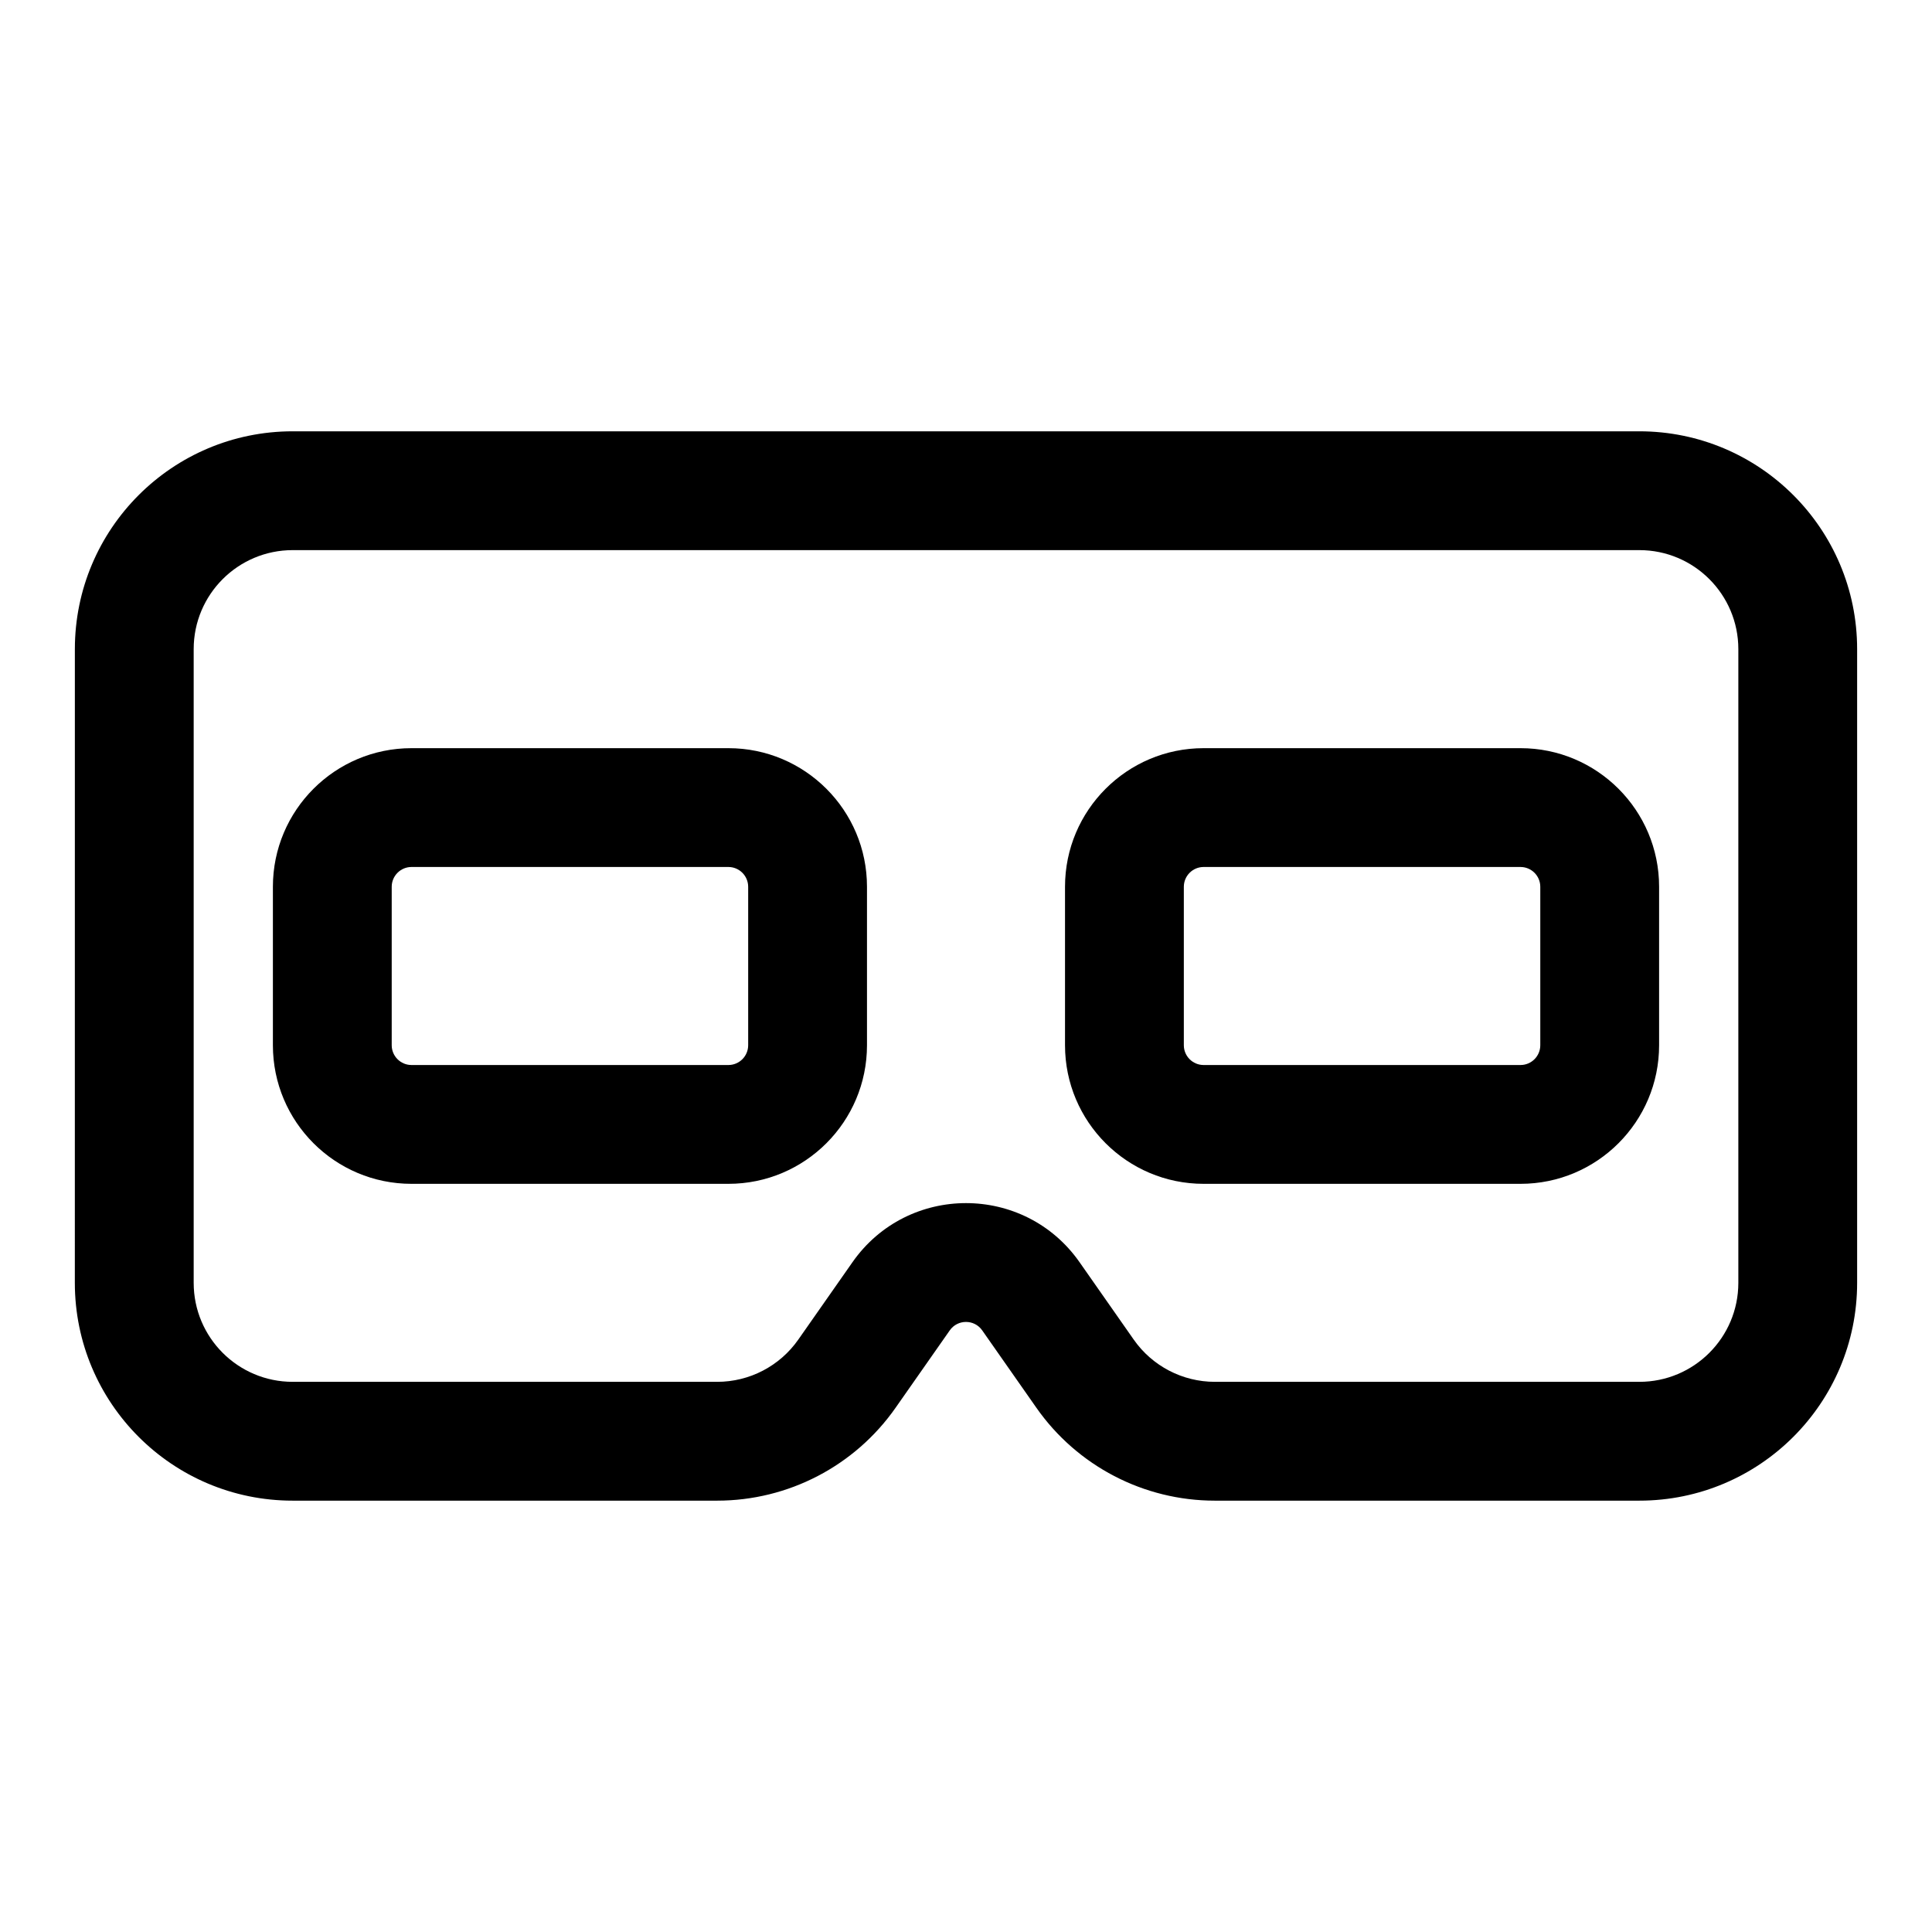 <?xml version="1.0" encoding="UTF-8"?>
<!-- Uploaded to: SVG Repo, www.svgrepo.com, Generator: SVG Repo Mixer Tools -->
<svg fill="#000000" width="800px" height="800px" version="1.1" viewBox="144 144 512 512" xmlns="http://www.w3.org/2000/svg">
 <g fill-rule="evenodd">
  <path d="m163.84 316.03c0-31.883 25.848-57.73 57.73-57.73h356.86c31.883 0 57.73 25.848 57.73 57.73v167.93c0 31.883-25.848 57.73-57.73 57.73h-112.49c-18.84 0-36.492-9.191-47.293-24.625l-14.352-20.5c-2.09-2.984-6.508-2.984-8.598 0l-14.352 20.5c-10.801 15.434-28.453 24.625-47.293 24.625h-112.49c-31.883 0-57.73-25.848-57.73-57.73zm57.73-26.242c-14.492 0-26.242 11.75-26.242 26.242v167.93c0 14.496 11.75 26.242 26.242 26.242h112.49c8.562 0 16.586-4.176 21.496-11.191l14.352-20.504c14.625-20.891 45.566-20.891 60.191 0l14.352 20.504c4.91 7.016 12.934 11.191 21.496 11.191h112.49c14.496 0 26.242-11.746 26.242-26.242v-167.93c0-14.492-11.746-26.242-26.242-26.242z"/>
  <path d="m216.32 379.01c0-20.289 16.449-36.738 36.738-36.738h83.969c20.289 0 36.734 16.449 36.734 36.738v41.984c0 20.289-16.445 36.734-36.734 36.734h-83.969c-20.289 0-36.738-16.445-36.738-36.734zm36.738-5.25c-2.898 0-5.25 2.352-5.25 5.25v41.984c0 2.898 2.352 5.246 5.25 5.246h83.969c2.898 0 5.246-2.348 5.246-5.246v-41.984c0-2.898-2.348-5.25-5.246-5.25z"/>
  <path d="m426.24 379.01c0-20.289 16.449-36.738 36.738-36.738h83.965c20.289 0 36.738 16.449 36.738 36.738v41.984c0 20.289-16.449 36.734-36.738 36.734h-83.965c-20.289 0-36.738-16.445-36.738-36.734zm36.738-5.25c-2.902 0-5.25 2.352-5.25 5.25v41.984c0 2.898 2.348 5.246 5.25 5.246h83.965c2.902 0 5.25-2.348 5.25-5.246v-41.984c0-2.898-2.348-5.25-5.25-5.25z"/>
 </g>
</svg>